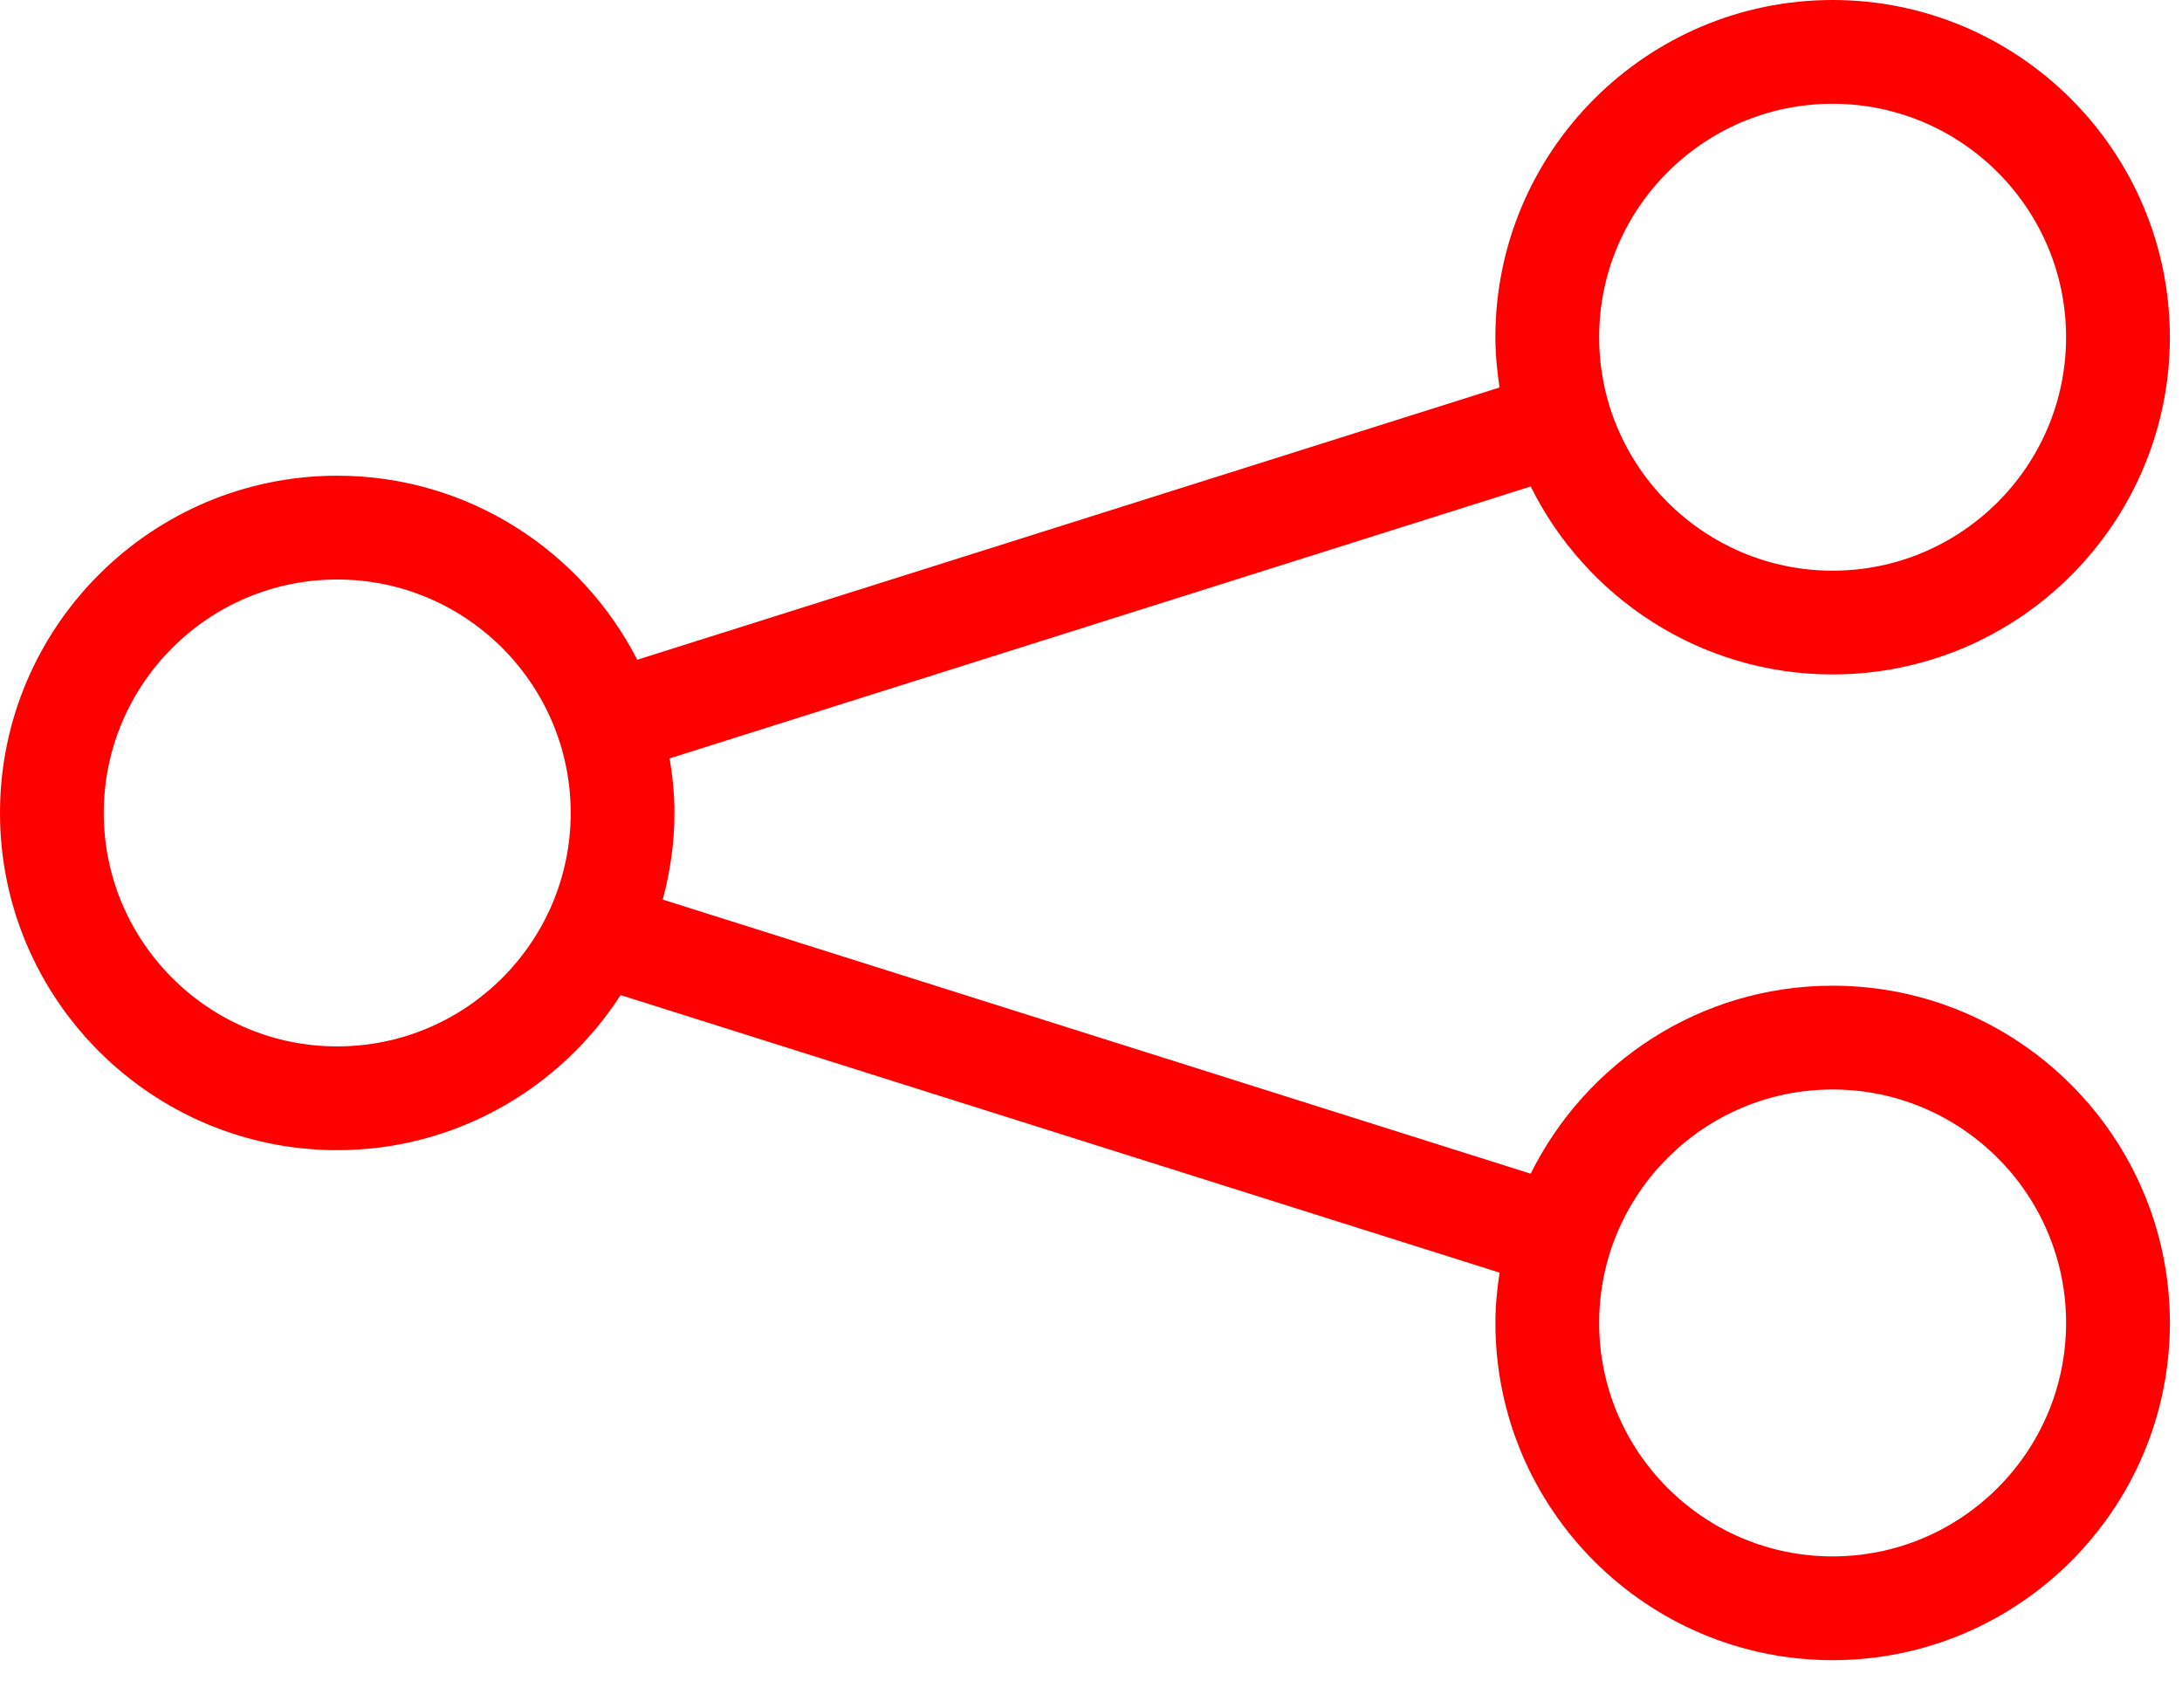 <?xml version="1.0" encoding="utf-8"?>
<!-- Generator: Adobe Illustrator 16.0.0, SVG Export Plug-In . SVG Version: 6.00 Build 0)  -->
<!DOCTYPE svg PUBLIC "-//W3C//DTD SVG 1.1//EN" "http://www.w3.org/Graphics/SVG/1.1/DTD/svg11.dtd">
<svg version="1.1" id="Ebene_1" xmlns="http://www.w3.org/2000/svg" xmlns:xlink="http://www.w3.org/1999/xlink" x="0px" y="0px"
	 width="76.667px" height="60px" viewBox="0 0 76.667 60" enable-background="new 0 0 76.667 60" xml:space="preserve">
<path fill="#FF0000" d="M64.391,34.635c-4.649,0-8.67,2.699-10.609,6.606l-30.495-9.632c0.259-0.973,0.411-1.99,0.411-3.044
	c0-0.654-0.067-1.292-0.169-1.917l30.254-9.554c1.938,3.906,5.96,6.604,10.608,6.604c6.533,0,11.85-5.315,11.85-11.849
	C76.24,5.315,70.924,0,64.391,0S52.542,5.315,52.542,11.849c0,0.602,0.06,1.188,0.146,1.766l-30.297,9.567
	c-1.965-3.833-5.948-6.467-10.542-6.467C5.315,16.716,0,22.032,0,28.565c0,6.533,5.315,11.849,11.849,11.849
	c4.175,0,7.845-2.177,9.957-5.449l30.883,9.752c-0.087,0.578-0.146,1.165-0.146,1.768c0,6.533,5.315,11.849,11.849,11.849
	s11.85-5.315,11.85-11.849S70.924,34.635,64.391,34.635z M64.391,3.646c4.523,0,8.203,3.68,8.203,8.203s-3.68,8.203-8.203,8.203
	s-8.203-3.679-8.203-8.203S59.867,3.646,64.391,3.646z M11.849,36.768c-4.523,0-8.203-3.68-8.203-8.203
	c0-4.523,3.68-8.203,8.203-8.203s8.203,3.68,8.203,8.203C20.052,33.088,16.373,36.768,11.849,36.768z M64.391,54.688
	c-4.523,0-8.203-3.68-8.203-8.203s3.68-8.203,8.203-8.203s8.203,3.68,8.203,8.203S68.914,54.688,64.391,54.688z"/>
</svg>
